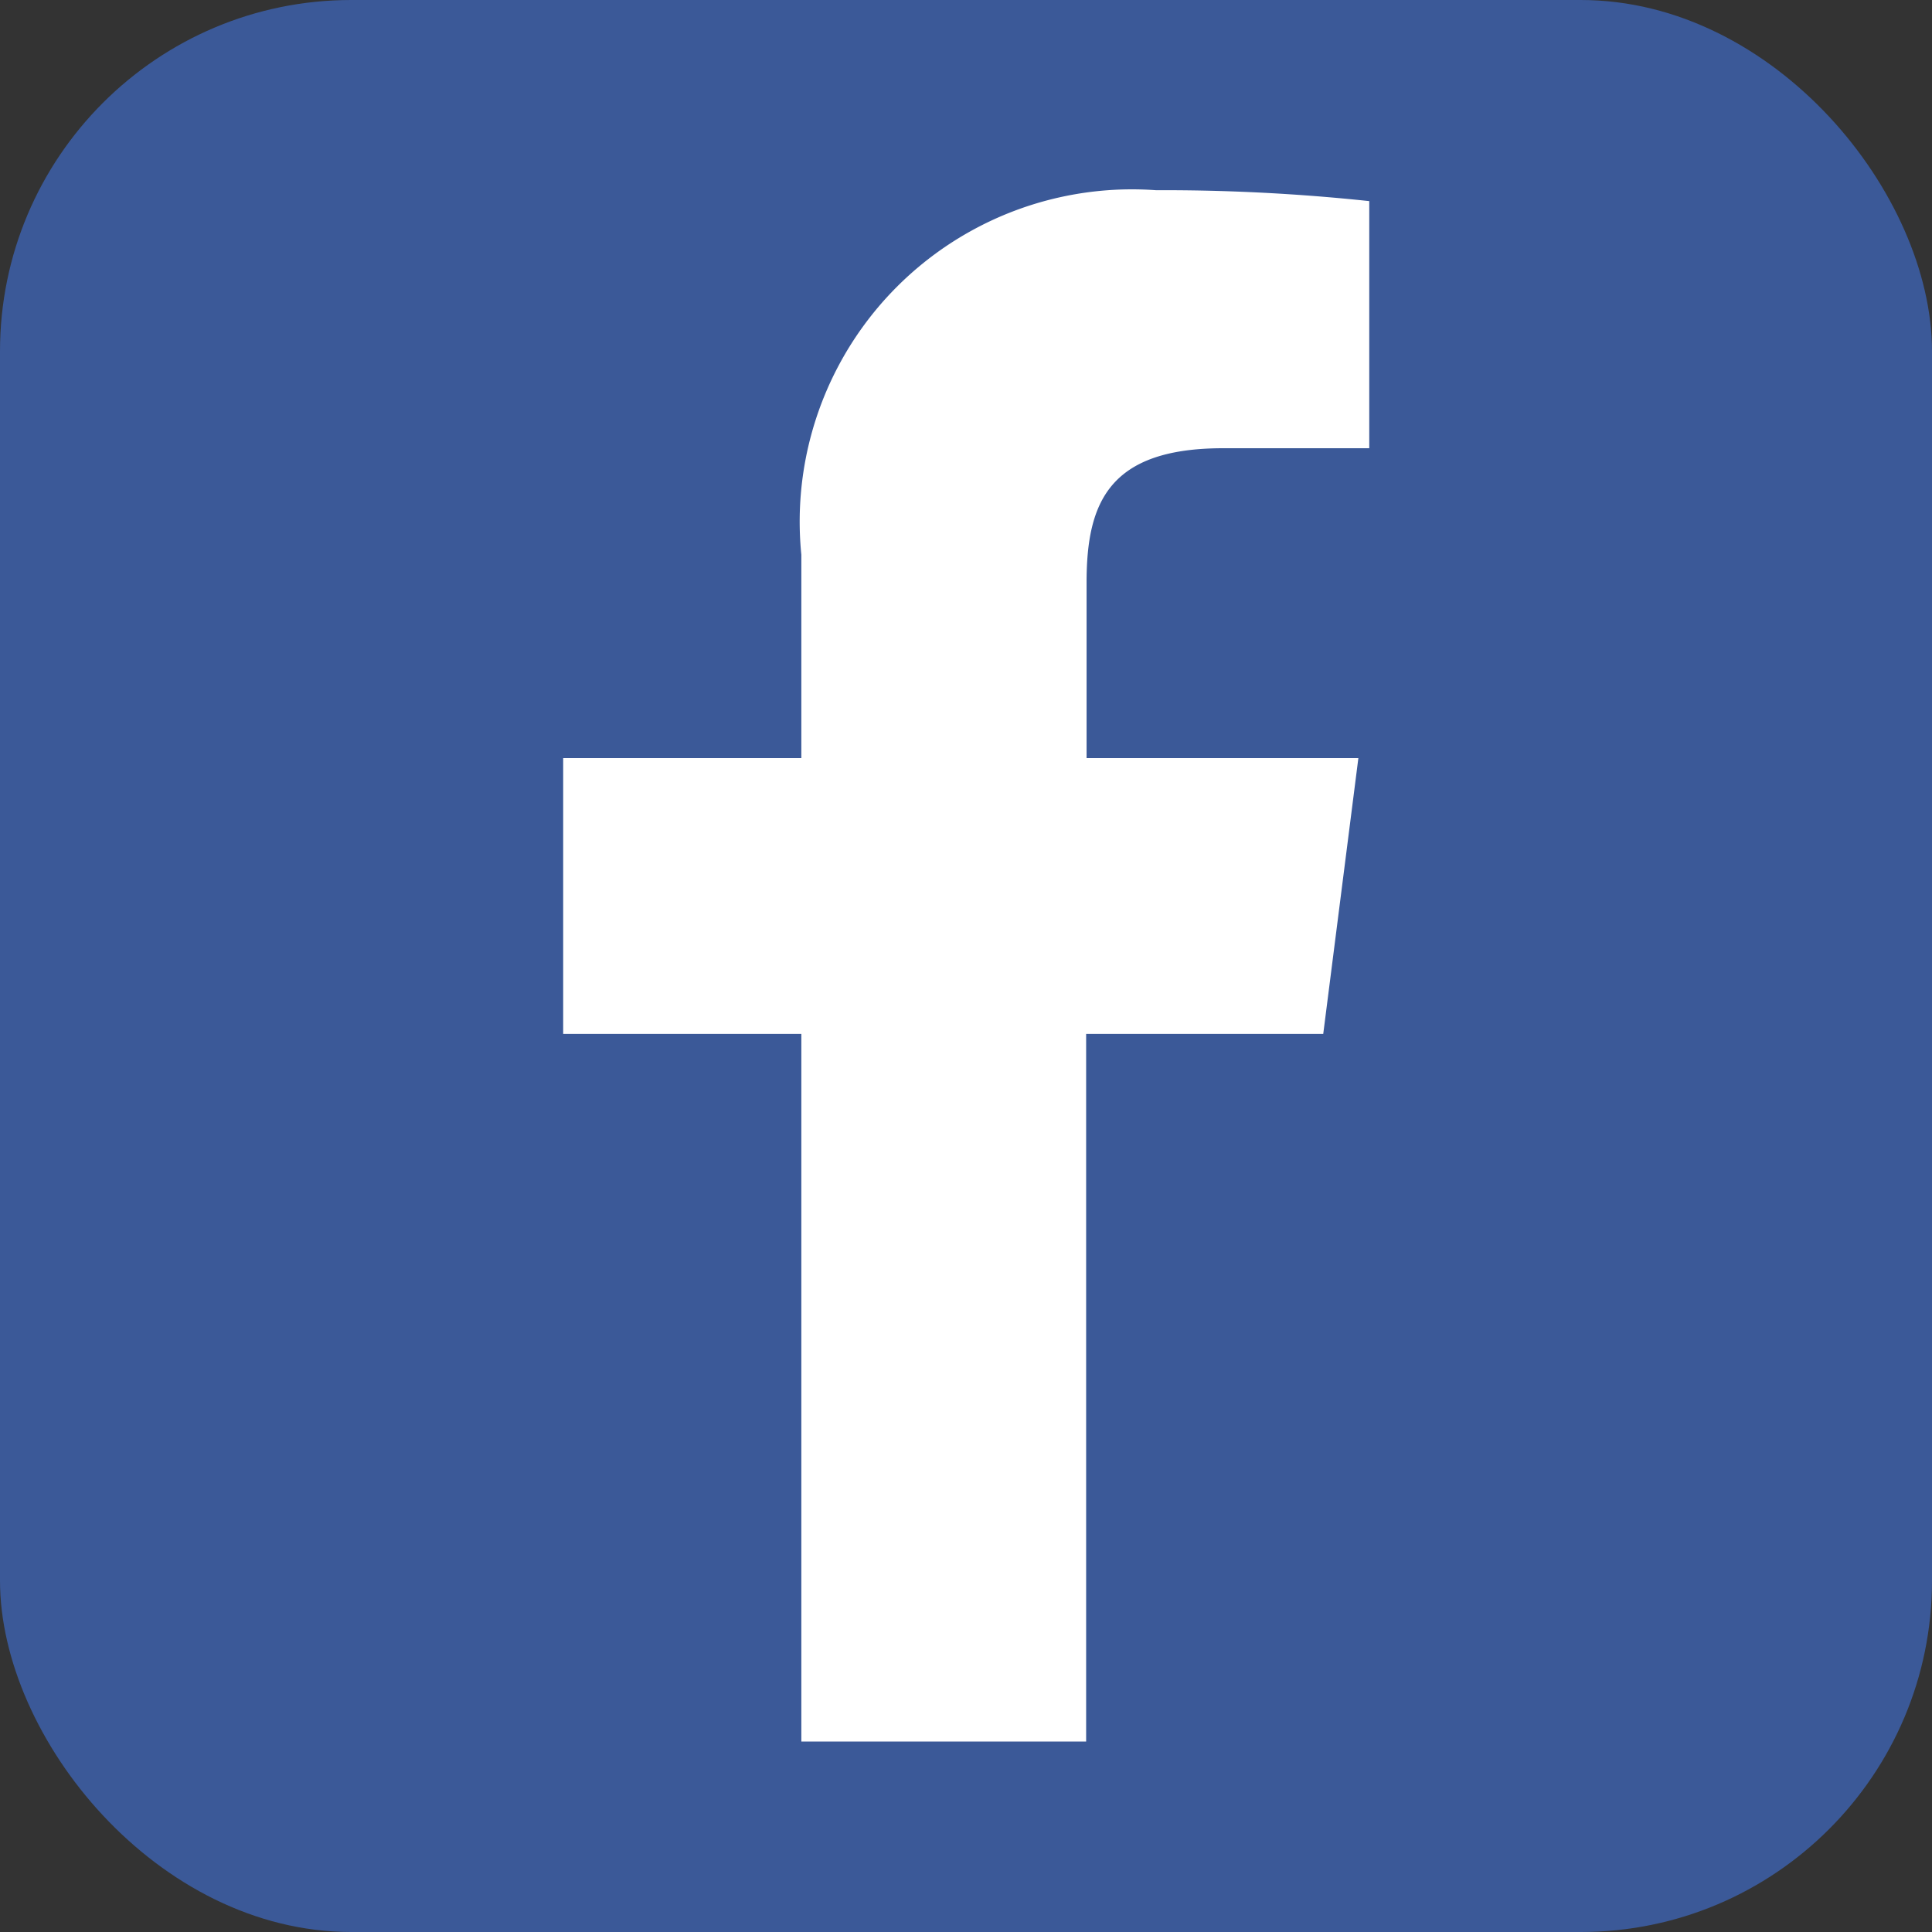 <svg xmlns="http://www.w3.org/2000/svg" width="22" height="22" viewBox="0 0 22 22">
  <rect x="0" y="0" width="22" height="22" fill="#333333" stroke="none"/>
  <g id="g5991" transform="translate(-0.036 -0.037)">
    <rect id="rect2987" width="22" height="22" rx="4" transform="translate(0.036 0.037)" fill="#3b5998"/>
    <path id="f_1_" d="M158.095,73.666V65.607h2.7l.4-3.14H158.1v-2c0-.909.253-1.529,1.556-1.529h1.663V56.124A22.116,22.116,0,0,0,158.891,56a3.784,3.784,0,0,0-4.039,4.151v2.316H152.14v3.14h2.712v8.058h3.243Z" transform="translate(-145.691 -53.797)" fill="#fff"/>
  </g>
</svg>
